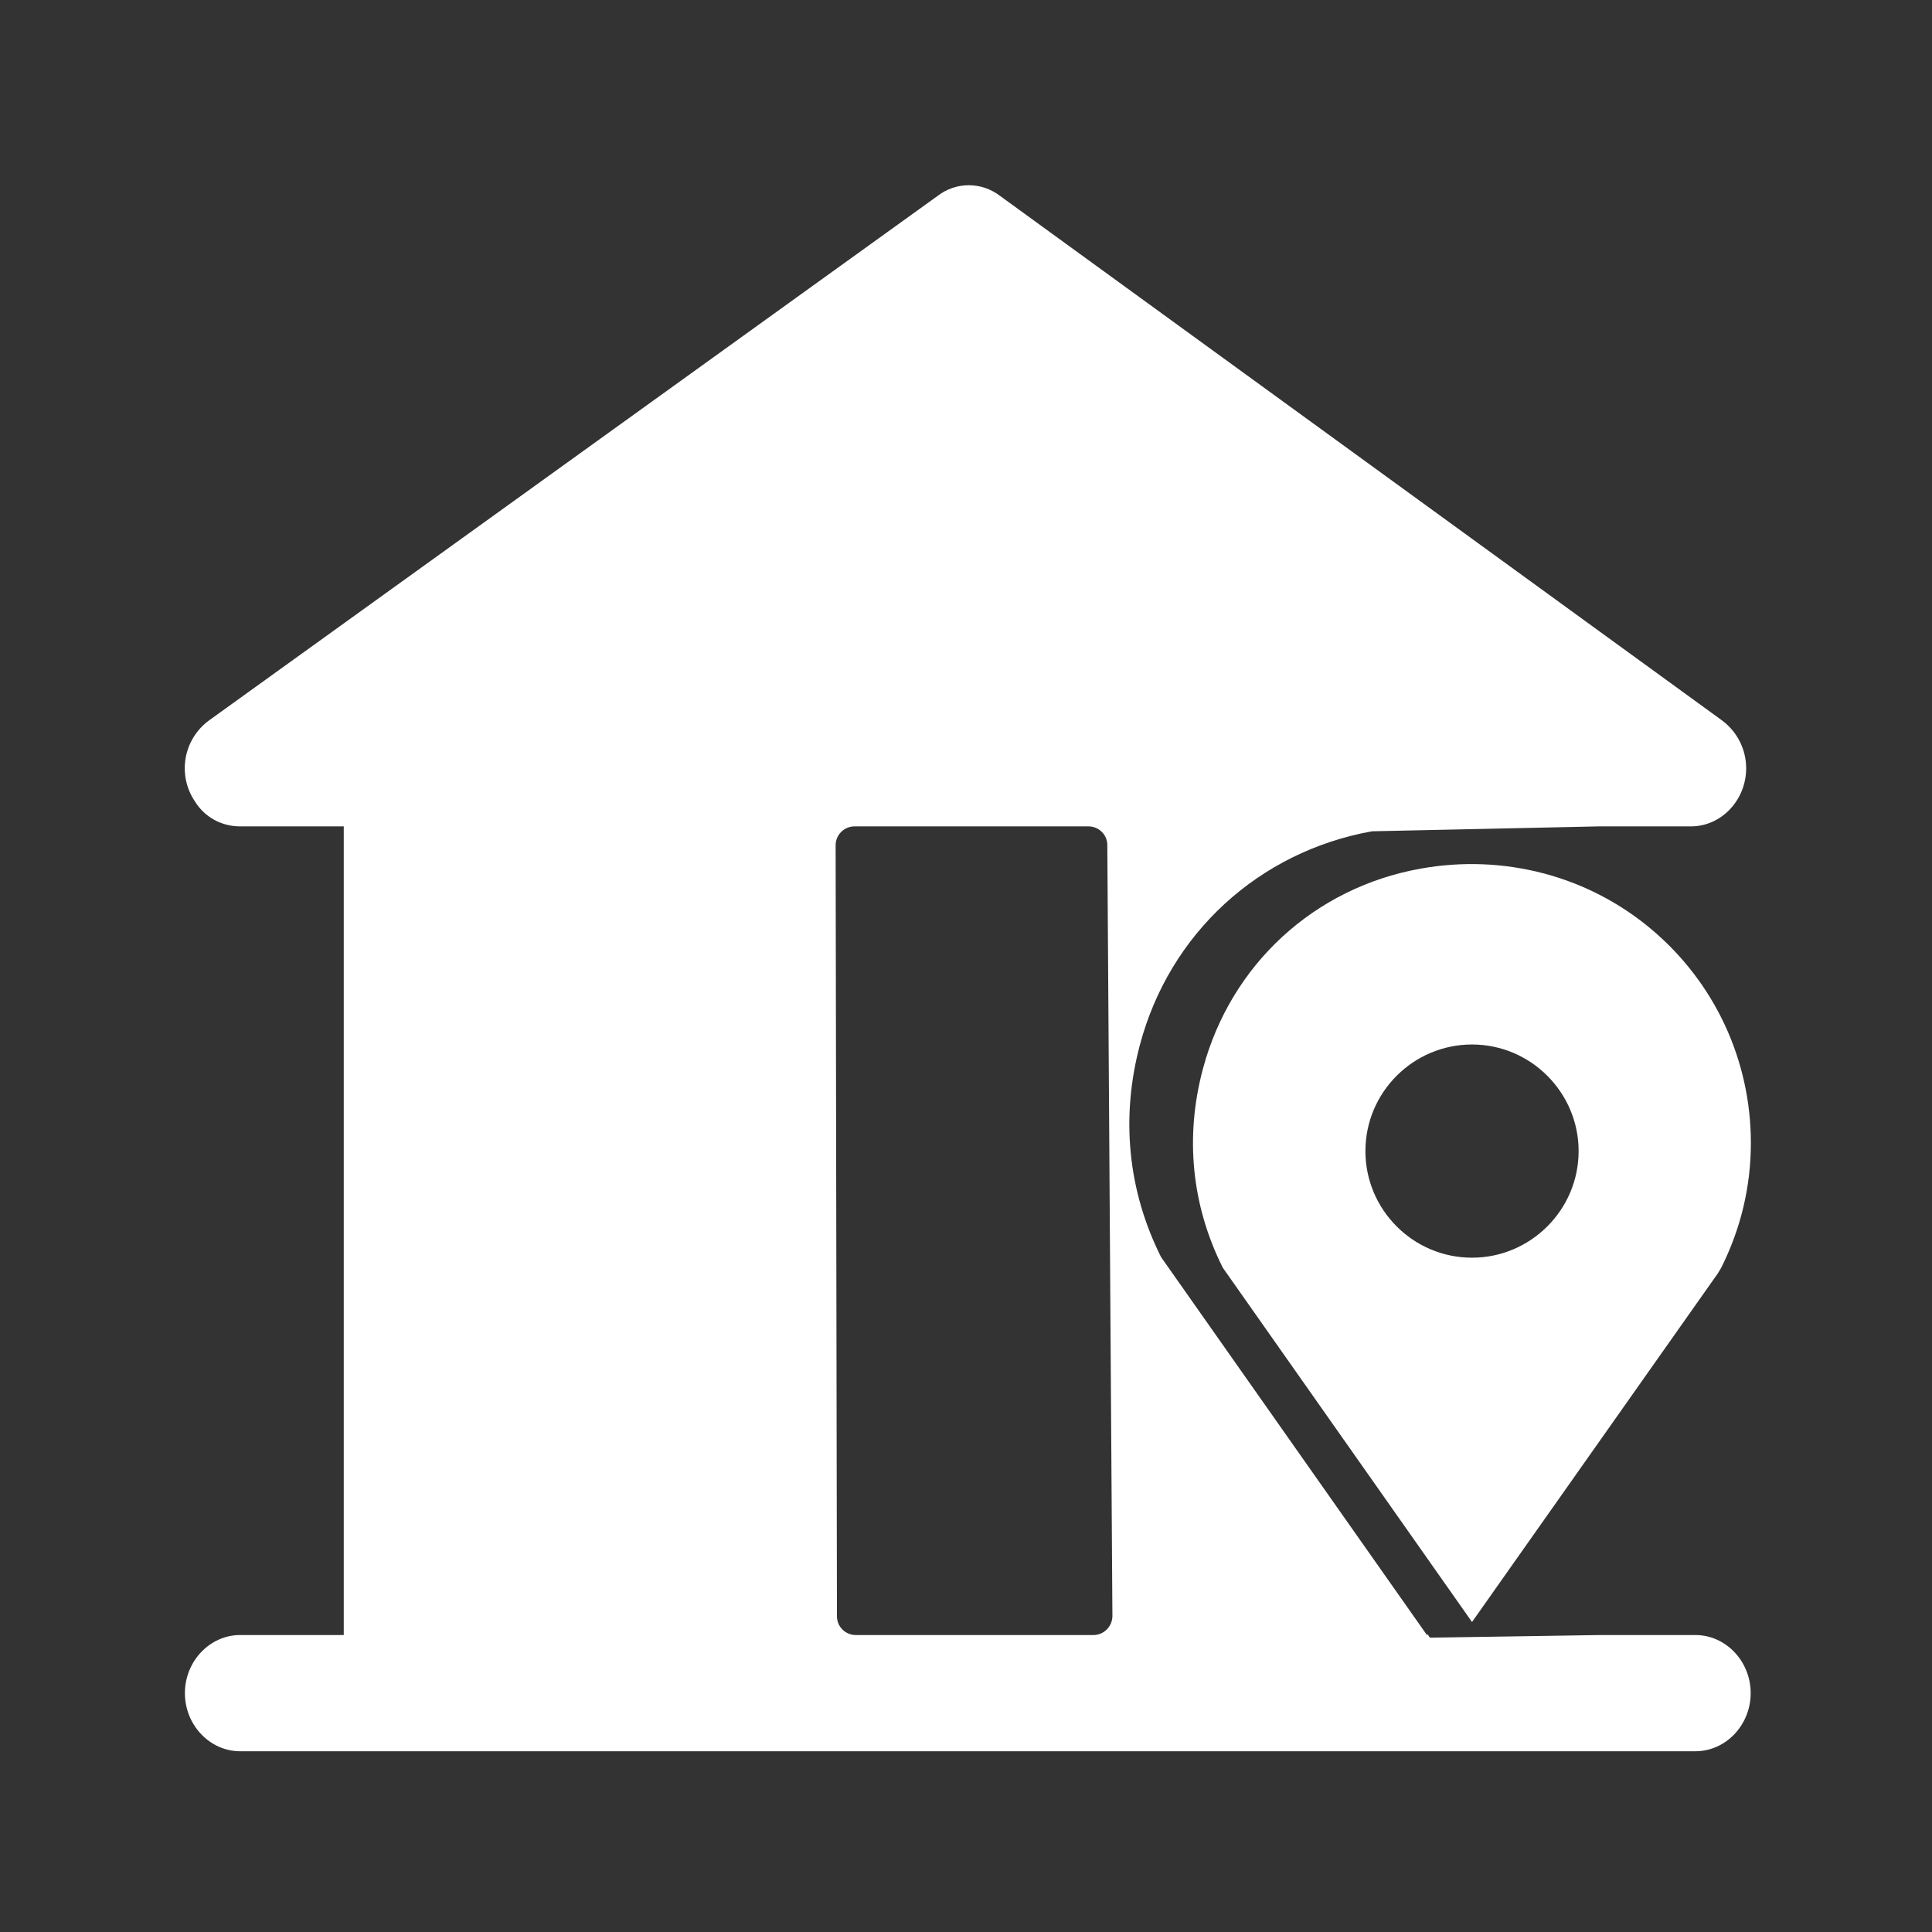 <?xml version="1.0" standalone="no"?><!DOCTYPE svg PUBLIC "-//W3C//DTD SVG 1.1//EN" "http://www.w3.org/Graphics/SVG/1.1/DTD/svg11.dtd"><svg t="1691480890174" class="icon" viewBox="0 0 1024 1024" version="1.1" xmlns="http://www.w3.org/2000/svg" p-id="17307" xmlns:xlink="http://www.w3.org/1999/xlink" width="200" height="200"><rect x="0" y="0" width="1024" height="1024" fill="#333333" stroke="none"/><path d="M875 492.3c-33.7-28.2-78.2-39.8-122.1-31.9-56.3 10.1-100.5 50.8-115.3 106-9.7 36.1-6 72.6 10.5 105.5l132.1 187.8 130.3-184.8 1.8-3c10.4-20.8 15.7-43.1 15.7-66.1 0-44-19.3-85.3-53-113.5z m-94.8 174.3c-31.2 0-56.5-25.4-56.5-56.5 0-31.2 25.4-56.5 56.5-56.5s56.5 25.4 56.5 56.5-25.4 56.5-56.5 56.5z" p-id="17308" fill="#ffffff"></path><path d="M847.7 438h48.6c16 0 29.2-13.9 29.2-30.8 0-10-4.7-19.3-12.7-25.3L530 103.8c-9.8-7.5-23.3-7.5-33 0L110.7 381.9c-13.5 10-16.8 28.7-7.5 42.7 5.2 8.5 14.2 13.4 24.1 13.4h54.9v428.6h-54.9c-16.1 0-29.3 13.9-29.3 30.8s13.2 30.8 29.3 30.8h771.3c16.1 0 29.3-13.9 29.3-30.8s-13.2-30.8-29.3-30.8h-50.2l-90.5 1.4-1.3-1.8-0.3 0.4-140.9-200.3c-17.6-35.1-21.5-74-11.2-112.6 15.7-58.9 62.9-102.3 123-113.1M443.6 856.7l-0.7-408.7c0-5.5 4.5-10 10-10h124c5.5 0 10 4.4 10 9.9l2.7 408.6c0 5.5-4.5 10.1-10 10.1h-126c-5.5 0-10-4.4-10-9.9z" p-id="17309" fill="#ffffff"></path></svg>